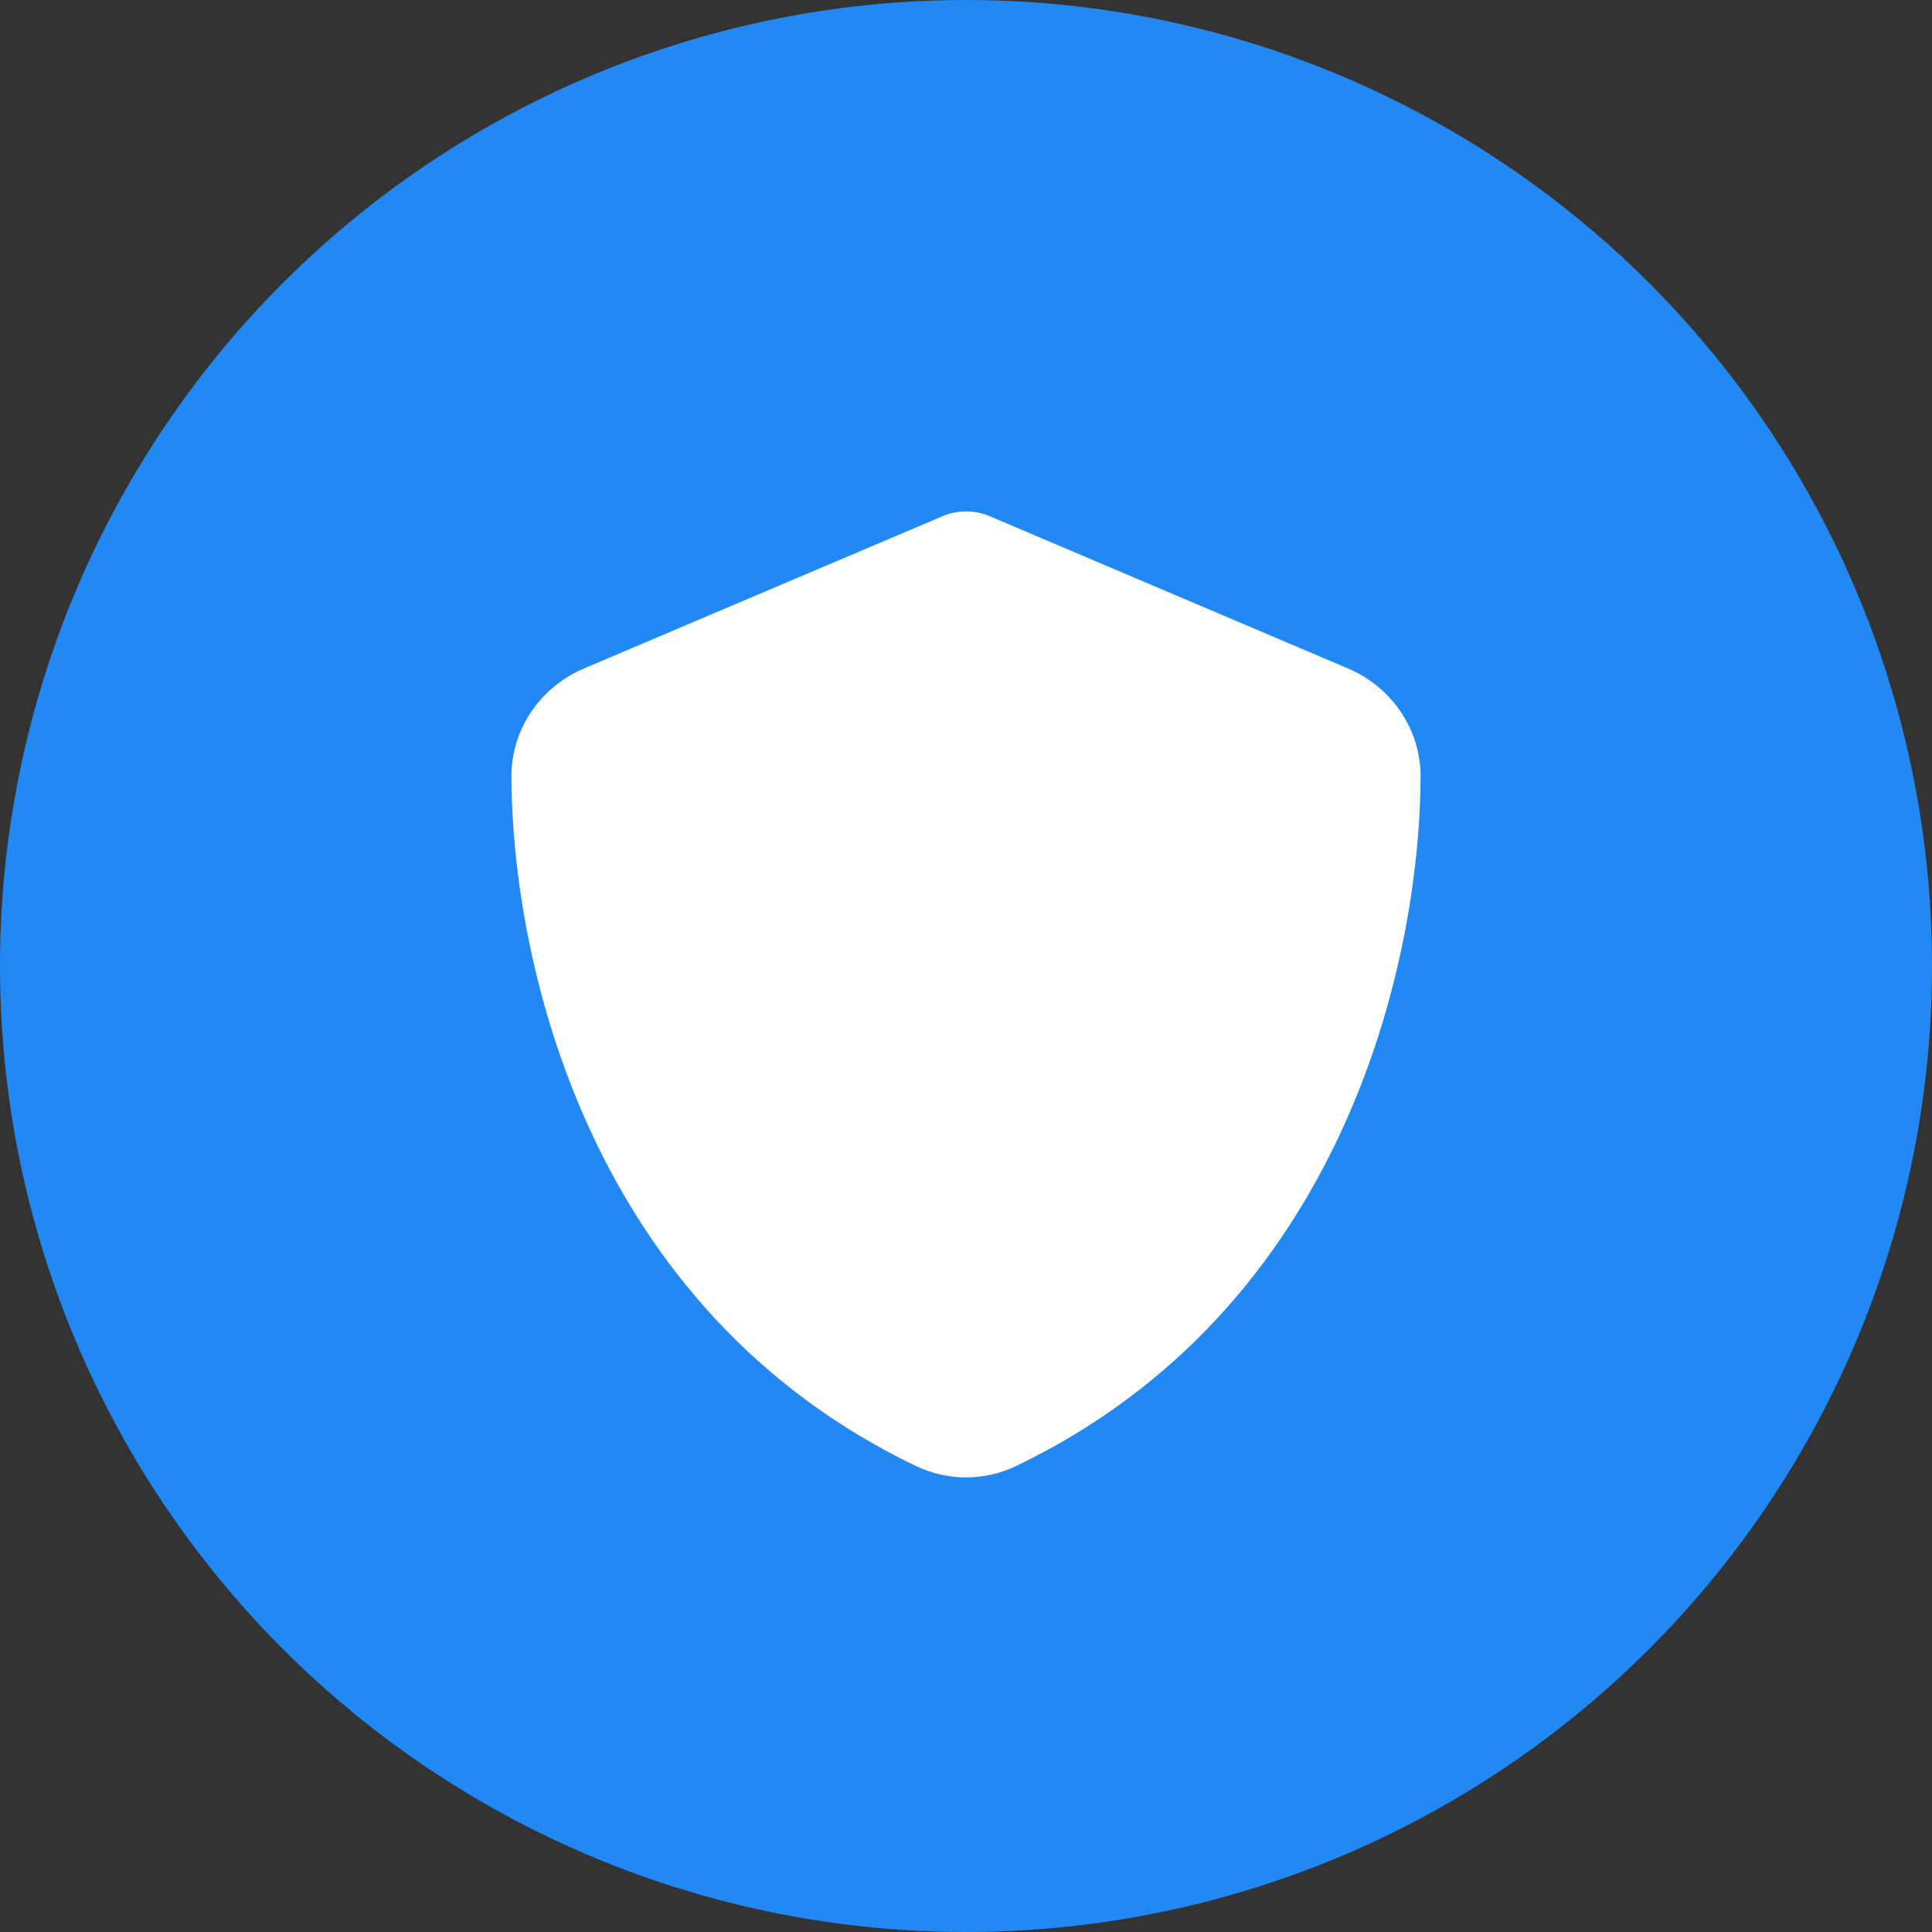 <?xml version="1.0" encoding="UTF-8"?> <svg xmlns="http://www.w3.org/2000/svg" width="34" height="34" viewBox="0 0 34 34" fill="none"><rect x="0" y="0" width="34" height="34" fill="#333333" stroke="none"/><circle cx="17" cy="17" r="17" fill="#2289F4"></circle><path d="M17 9C17.153 9 17.307 9.033 17.447 9.097L23.723 11.764C24.457 12.075 25.003 12.799 25 13.674C24.983 16.986 23.623 23.045 17.88 25.8C17.323 26.067 16.677 26.067 16.12 25.8C10.377 23.045 9.017 16.986 9 13.674C8.997 12.799 9.543 12.075 10.277 11.764L16.557 9.097C16.693 9.033 16.847 9 17 9Z" fill="white"></path></svg> 